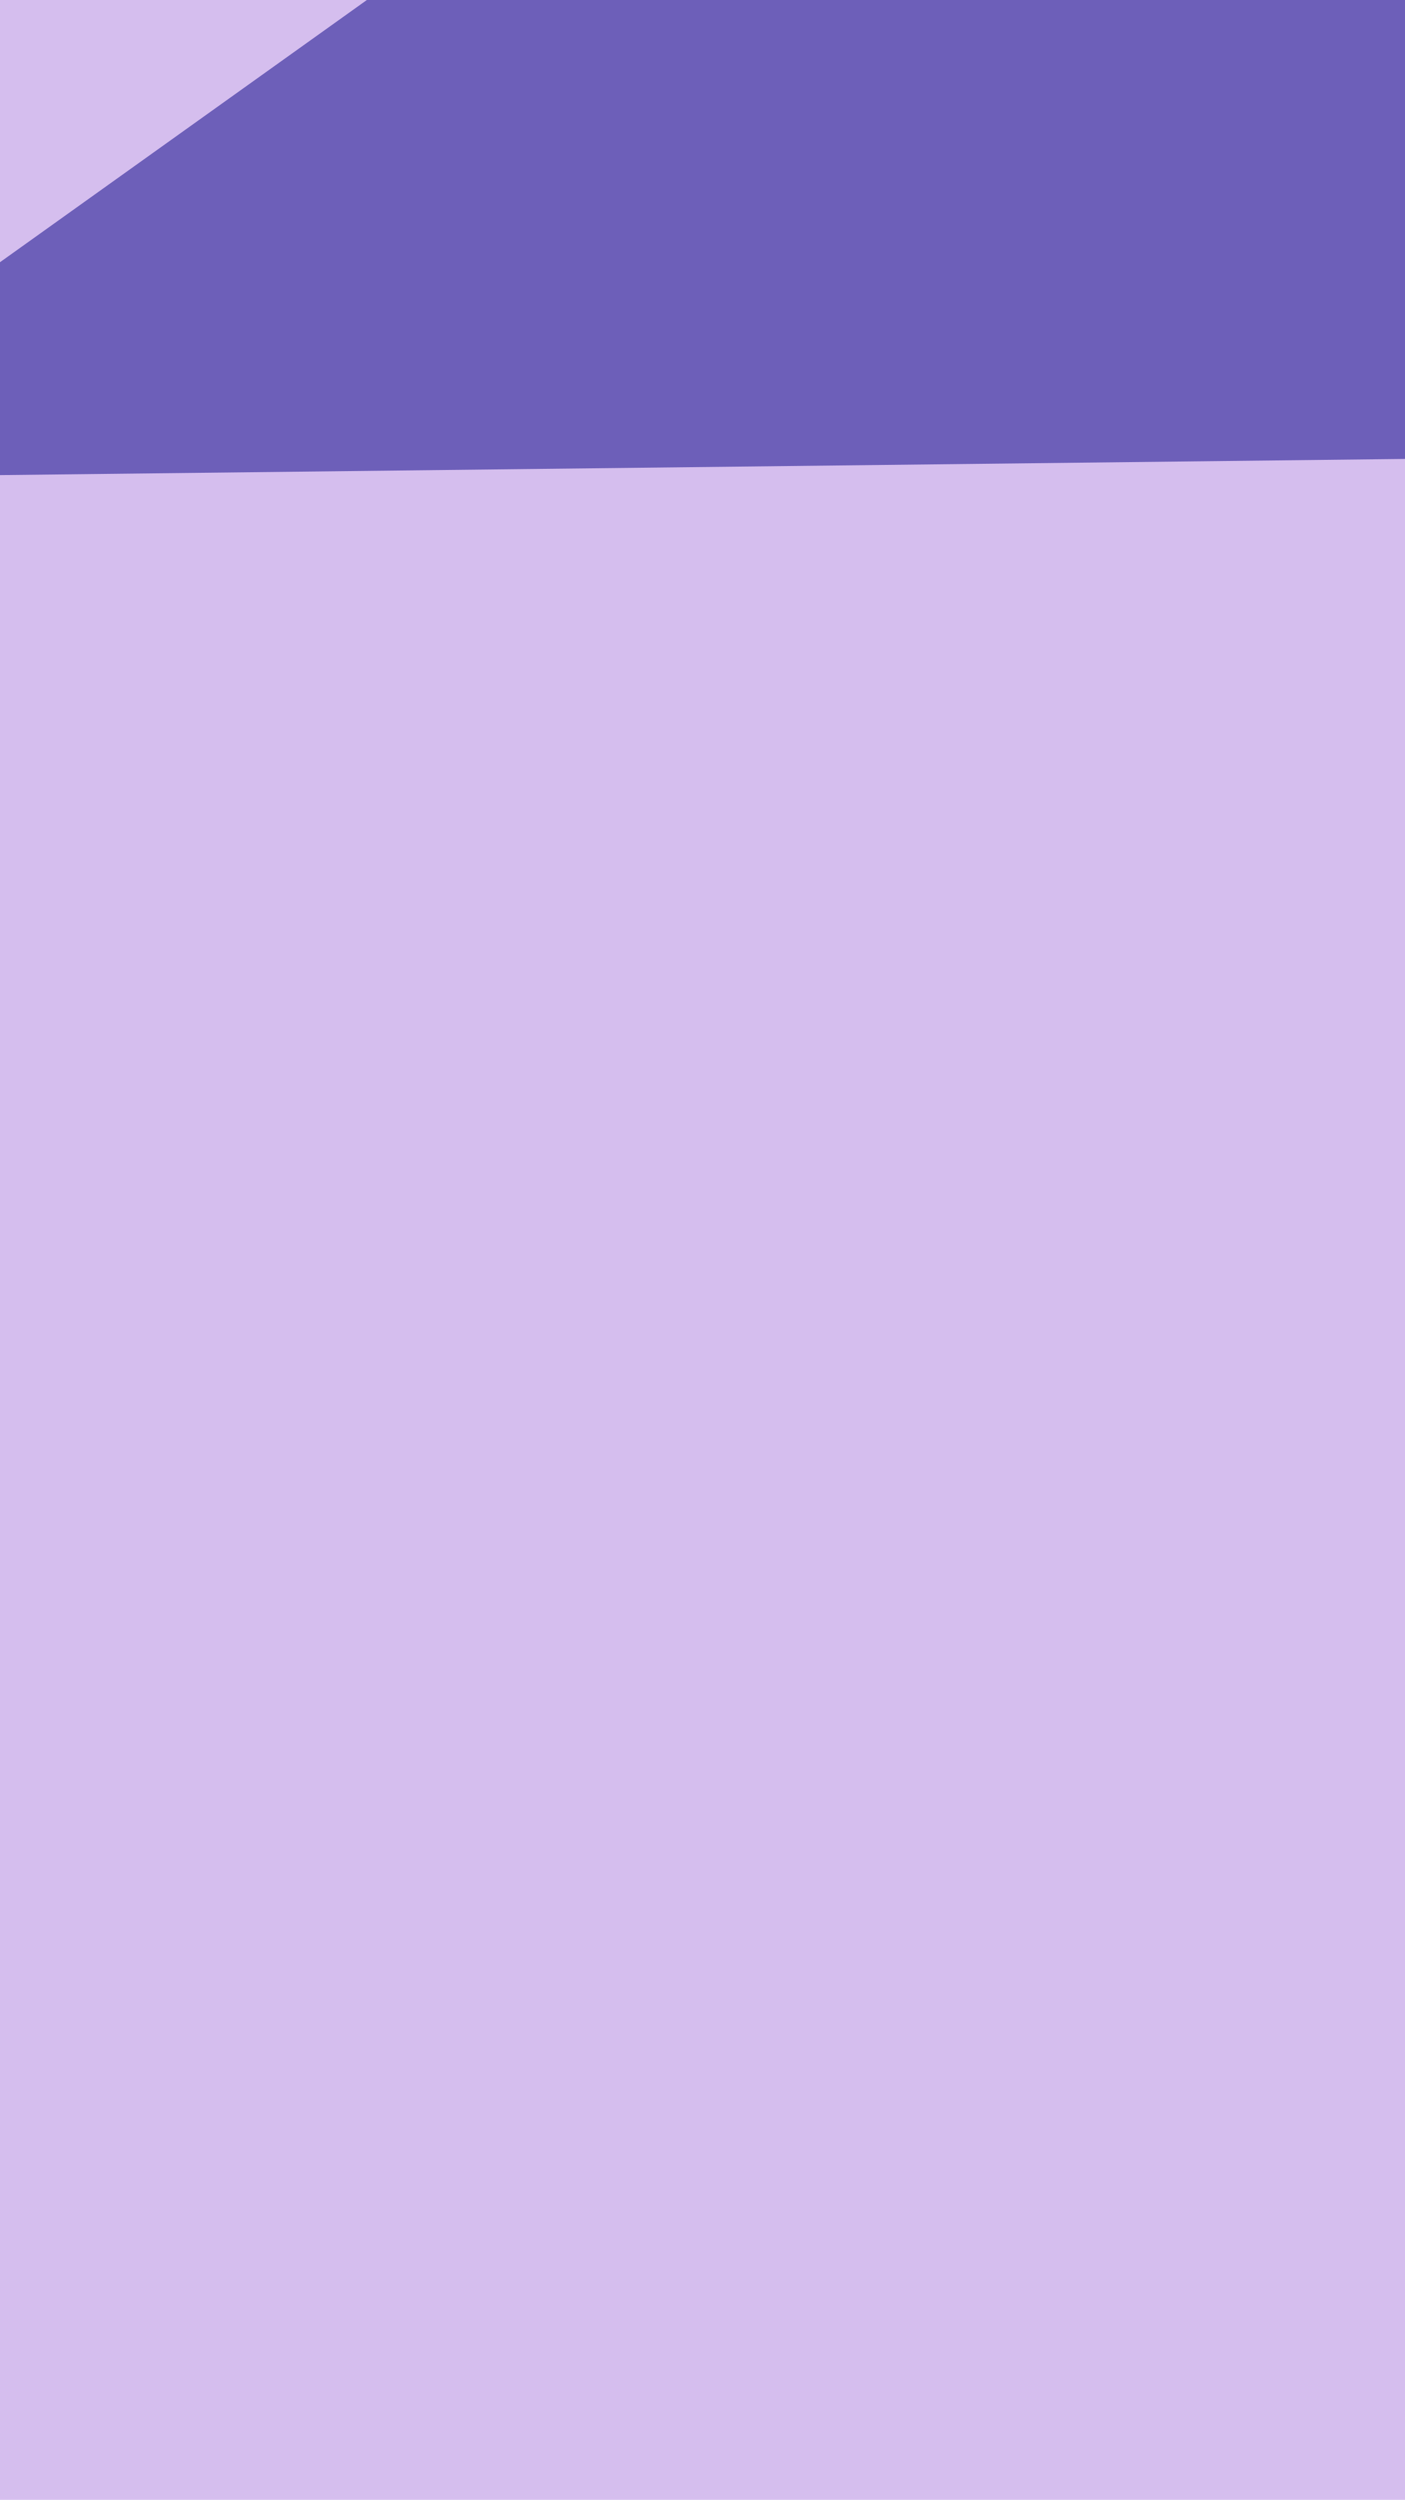 <svg xmlns="http://www.w3.org/2000/svg" width="375" height="667"><filter id="a"><feGaussianBlur stdDeviation="55"/></filter><rect width="100%" height="100%" fill="#d5beee"/><g filter="url(#a)"><g fill-opacity=".5"><path fill="#060084" d="M-80.8 127.7l912-10.5L211-80.8z"/><path fill="#3c00e2" d="M466.4 799.9L44.3 909.3V669.6z"/><path fill="#fffffa" d="M-28.7 1018.7l859.8-469-99 865z"/><path fill="#4400d6" d="M826 987.5l-260.6 78.1-271-93.8z"/></g></g></svg>